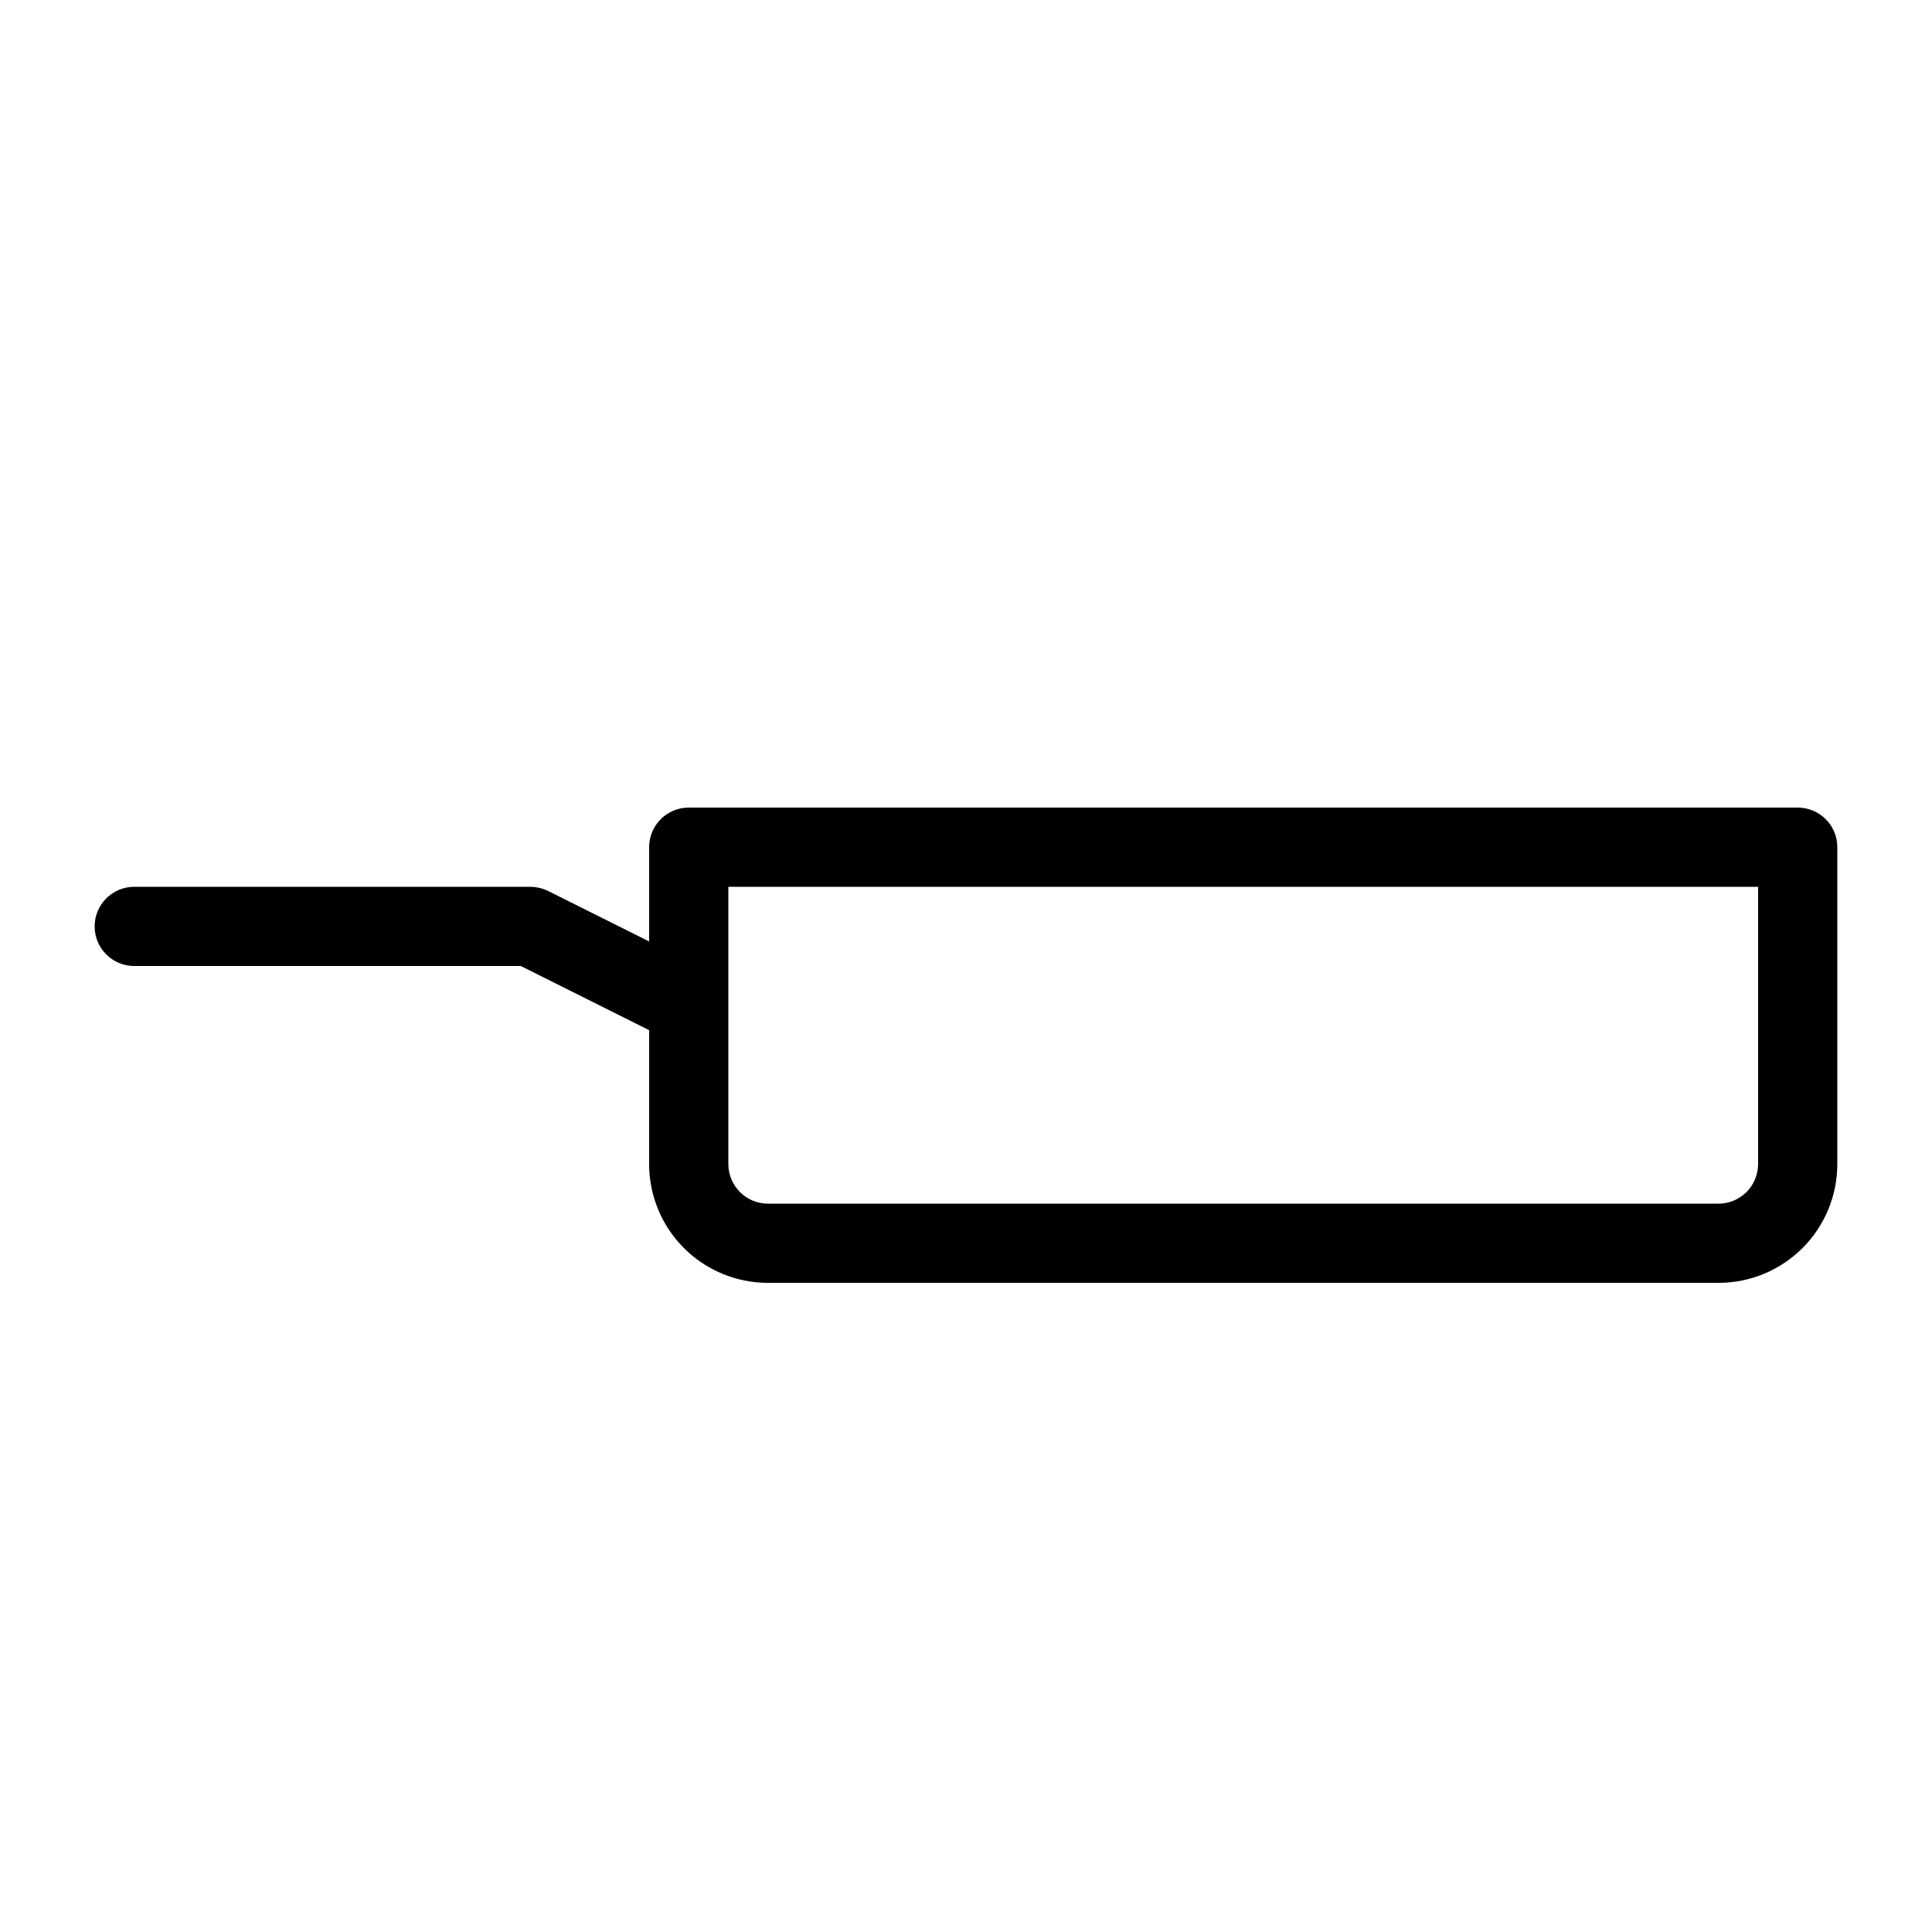 <?xml version="1.0" encoding="UTF-8"?>
<!-- Uploaded to: SVG Repo, www.svgrepo.com, Generator: SVG Repo Mixer Tools -->
<svg fill="#000000" width="800px" height="800px" version="1.1" viewBox="144 144 512 512" xmlns="http://www.w3.org/2000/svg">
 <path d="m620.41 358.02h-293.89c-5.797 0-10.496 4.699-10.496 10.496v24.98l-26.871-13.434v-0.004c-1.449-0.668-3.023-1.027-4.617-1.047h-104.96c-5.797 0-10.496 4.699-10.496 10.496s4.699 10.496 10.496 10.496h102.44l34.008 17.004v35.477c0 8.348 3.316 16.359 9.223 22.262 5.902 5.906 13.914 9.223 22.266 9.223h251.91-0.004c8.352 0 16.363-3.316 22.266-9.223 5.906-5.902 9.223-13.914 9.223-22.262v-83.969c0-2.785-1.105-5.453-3.074-7.422s-4.637-3.074-7.422-3.074zm-10.496 94.465c0 2.781-1.105 5.453-3.074 7.422-1.969 1.965-4.637 3.074-7.422 3.074h-251.9c-5.797 0-10.496-4.699-10.496-10.496v-73.473h272.89z"/>
</svg>
